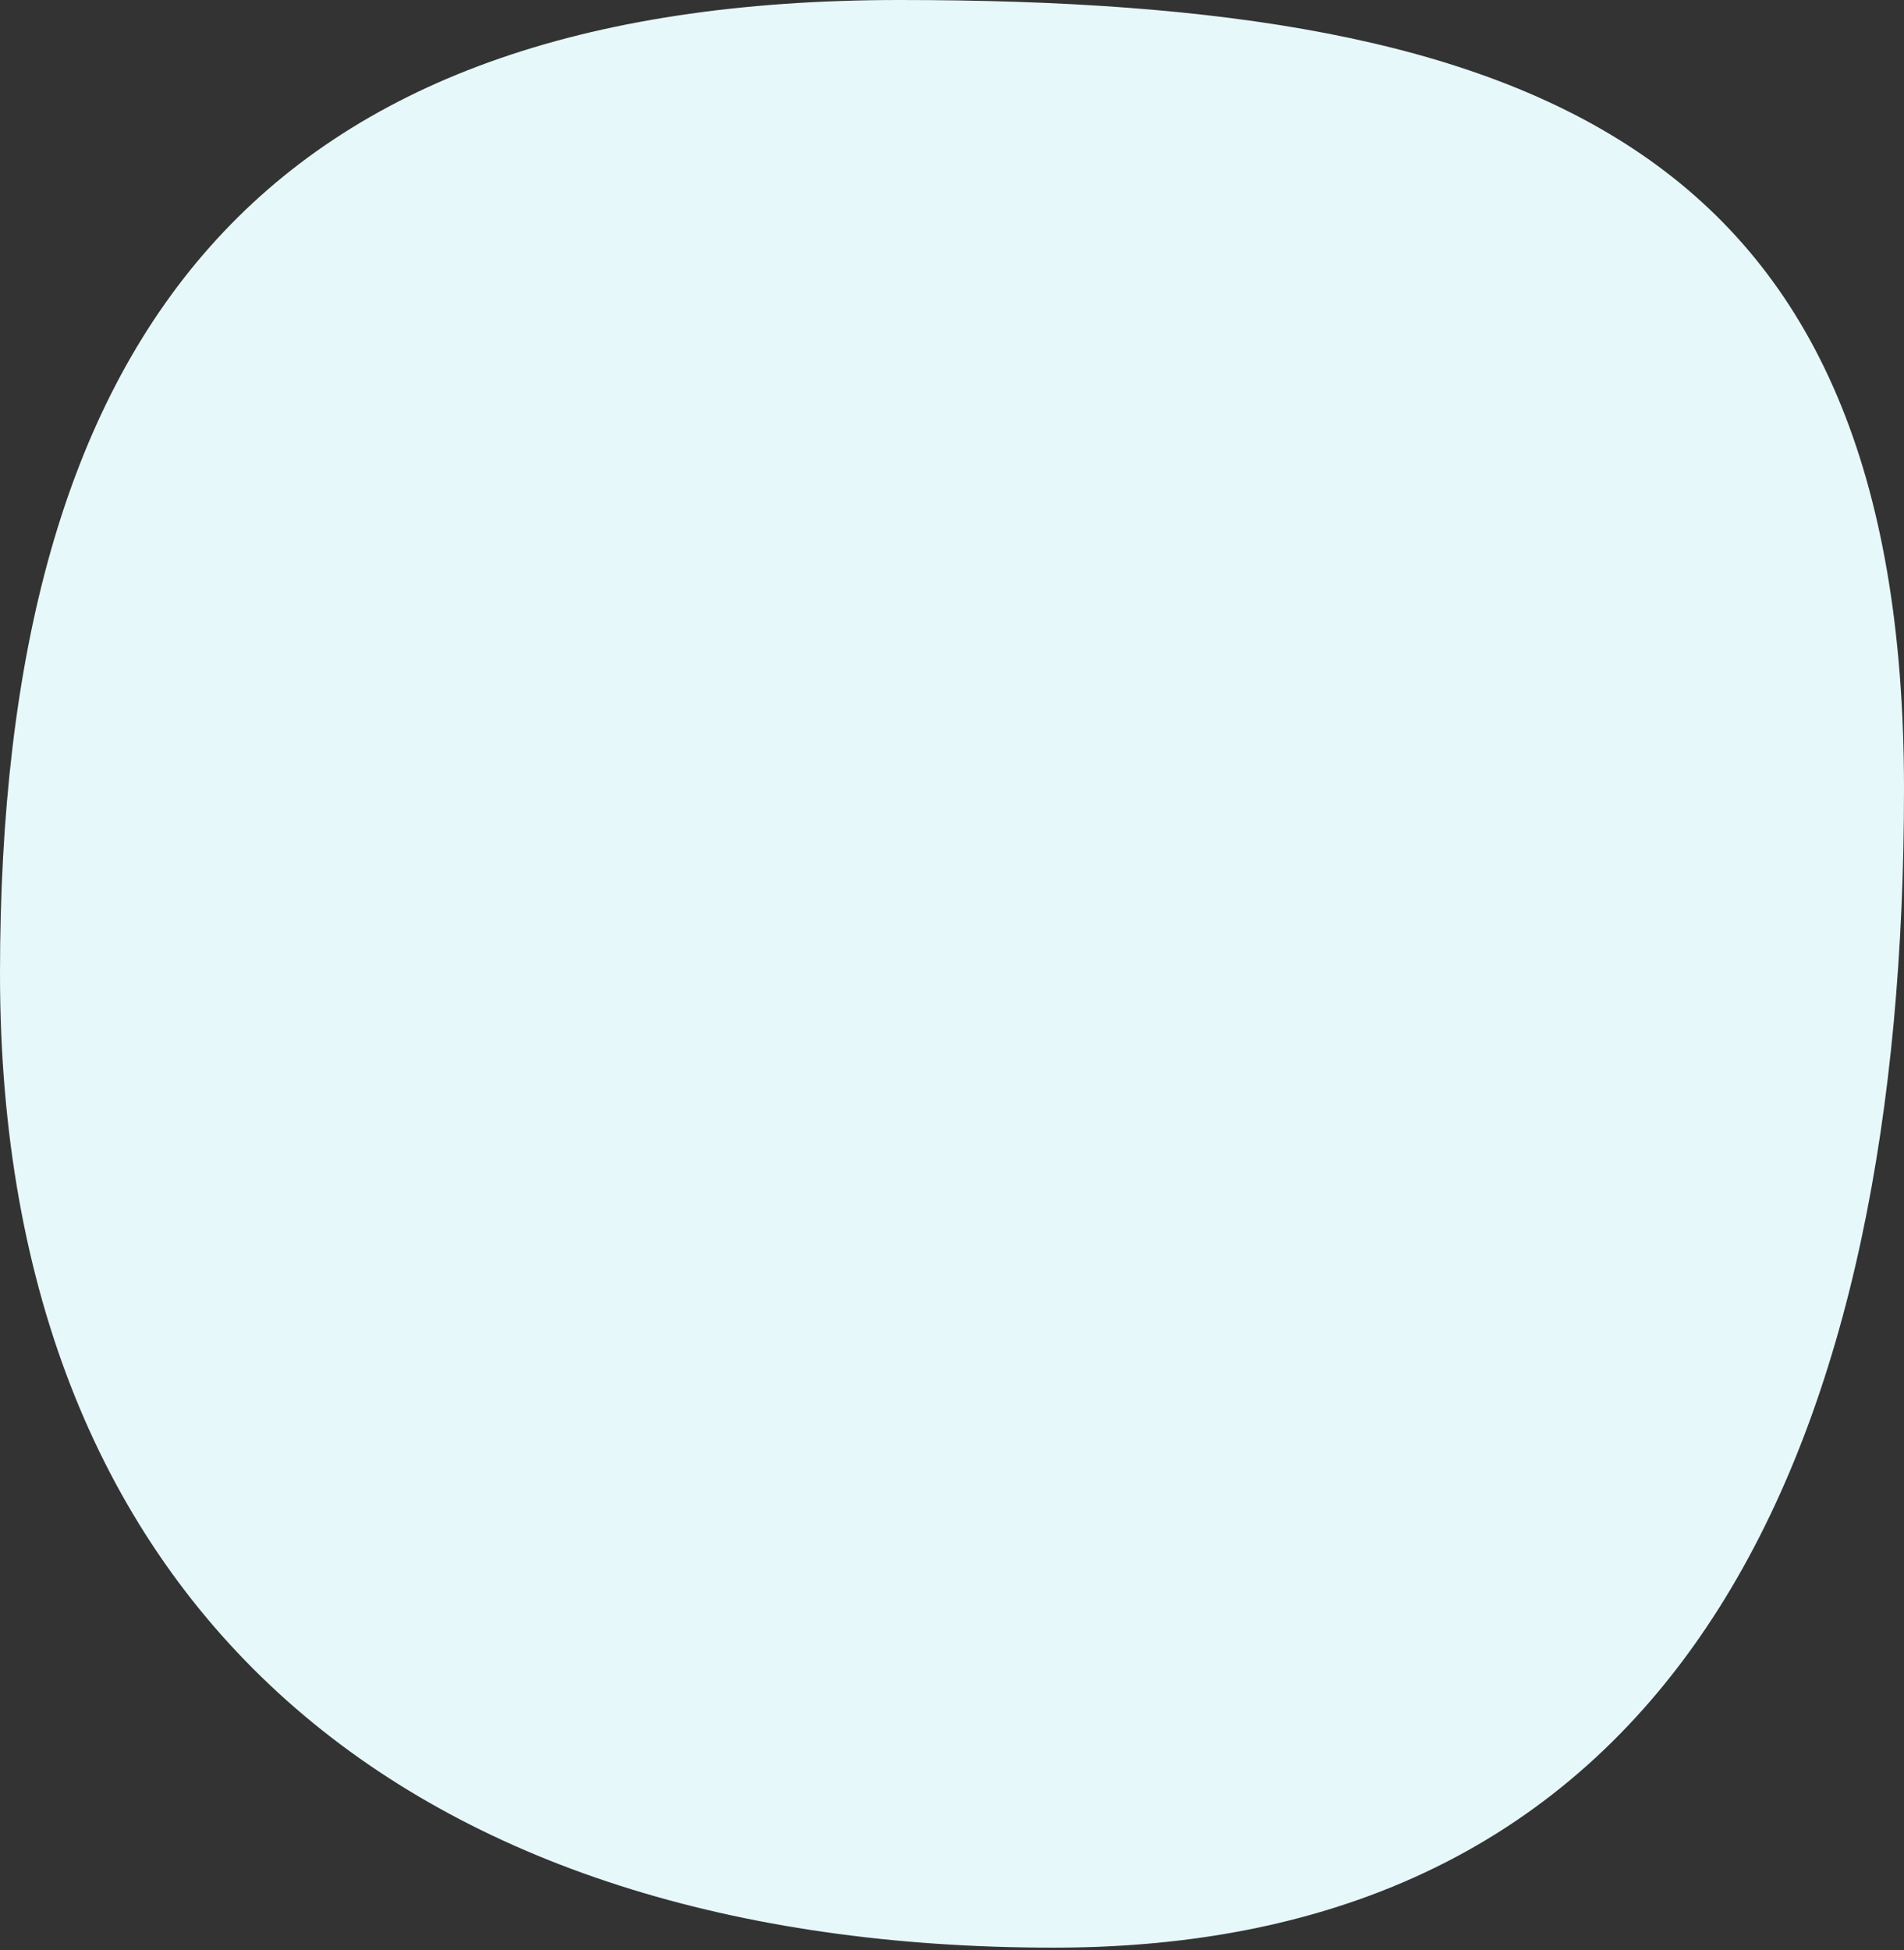 <svg width="83" height="85" viewBox="0 0 83 85" fill="none" xmlns="http://www.w3.org/2000/svg">
<rect x="0" y="0" width="83" height="85" fill="#333333" stroke="none"/>
<path d="M83 34.39C83 62.28 73.83 84.89 45.94 84.89C18.05 84.89 0 70.34 0 42.44C0 14.54 11.33 0 39.22 0C67.11 0 83 6.5 83 34.39Z" fill="#E7F8FB"/>
</svg>
